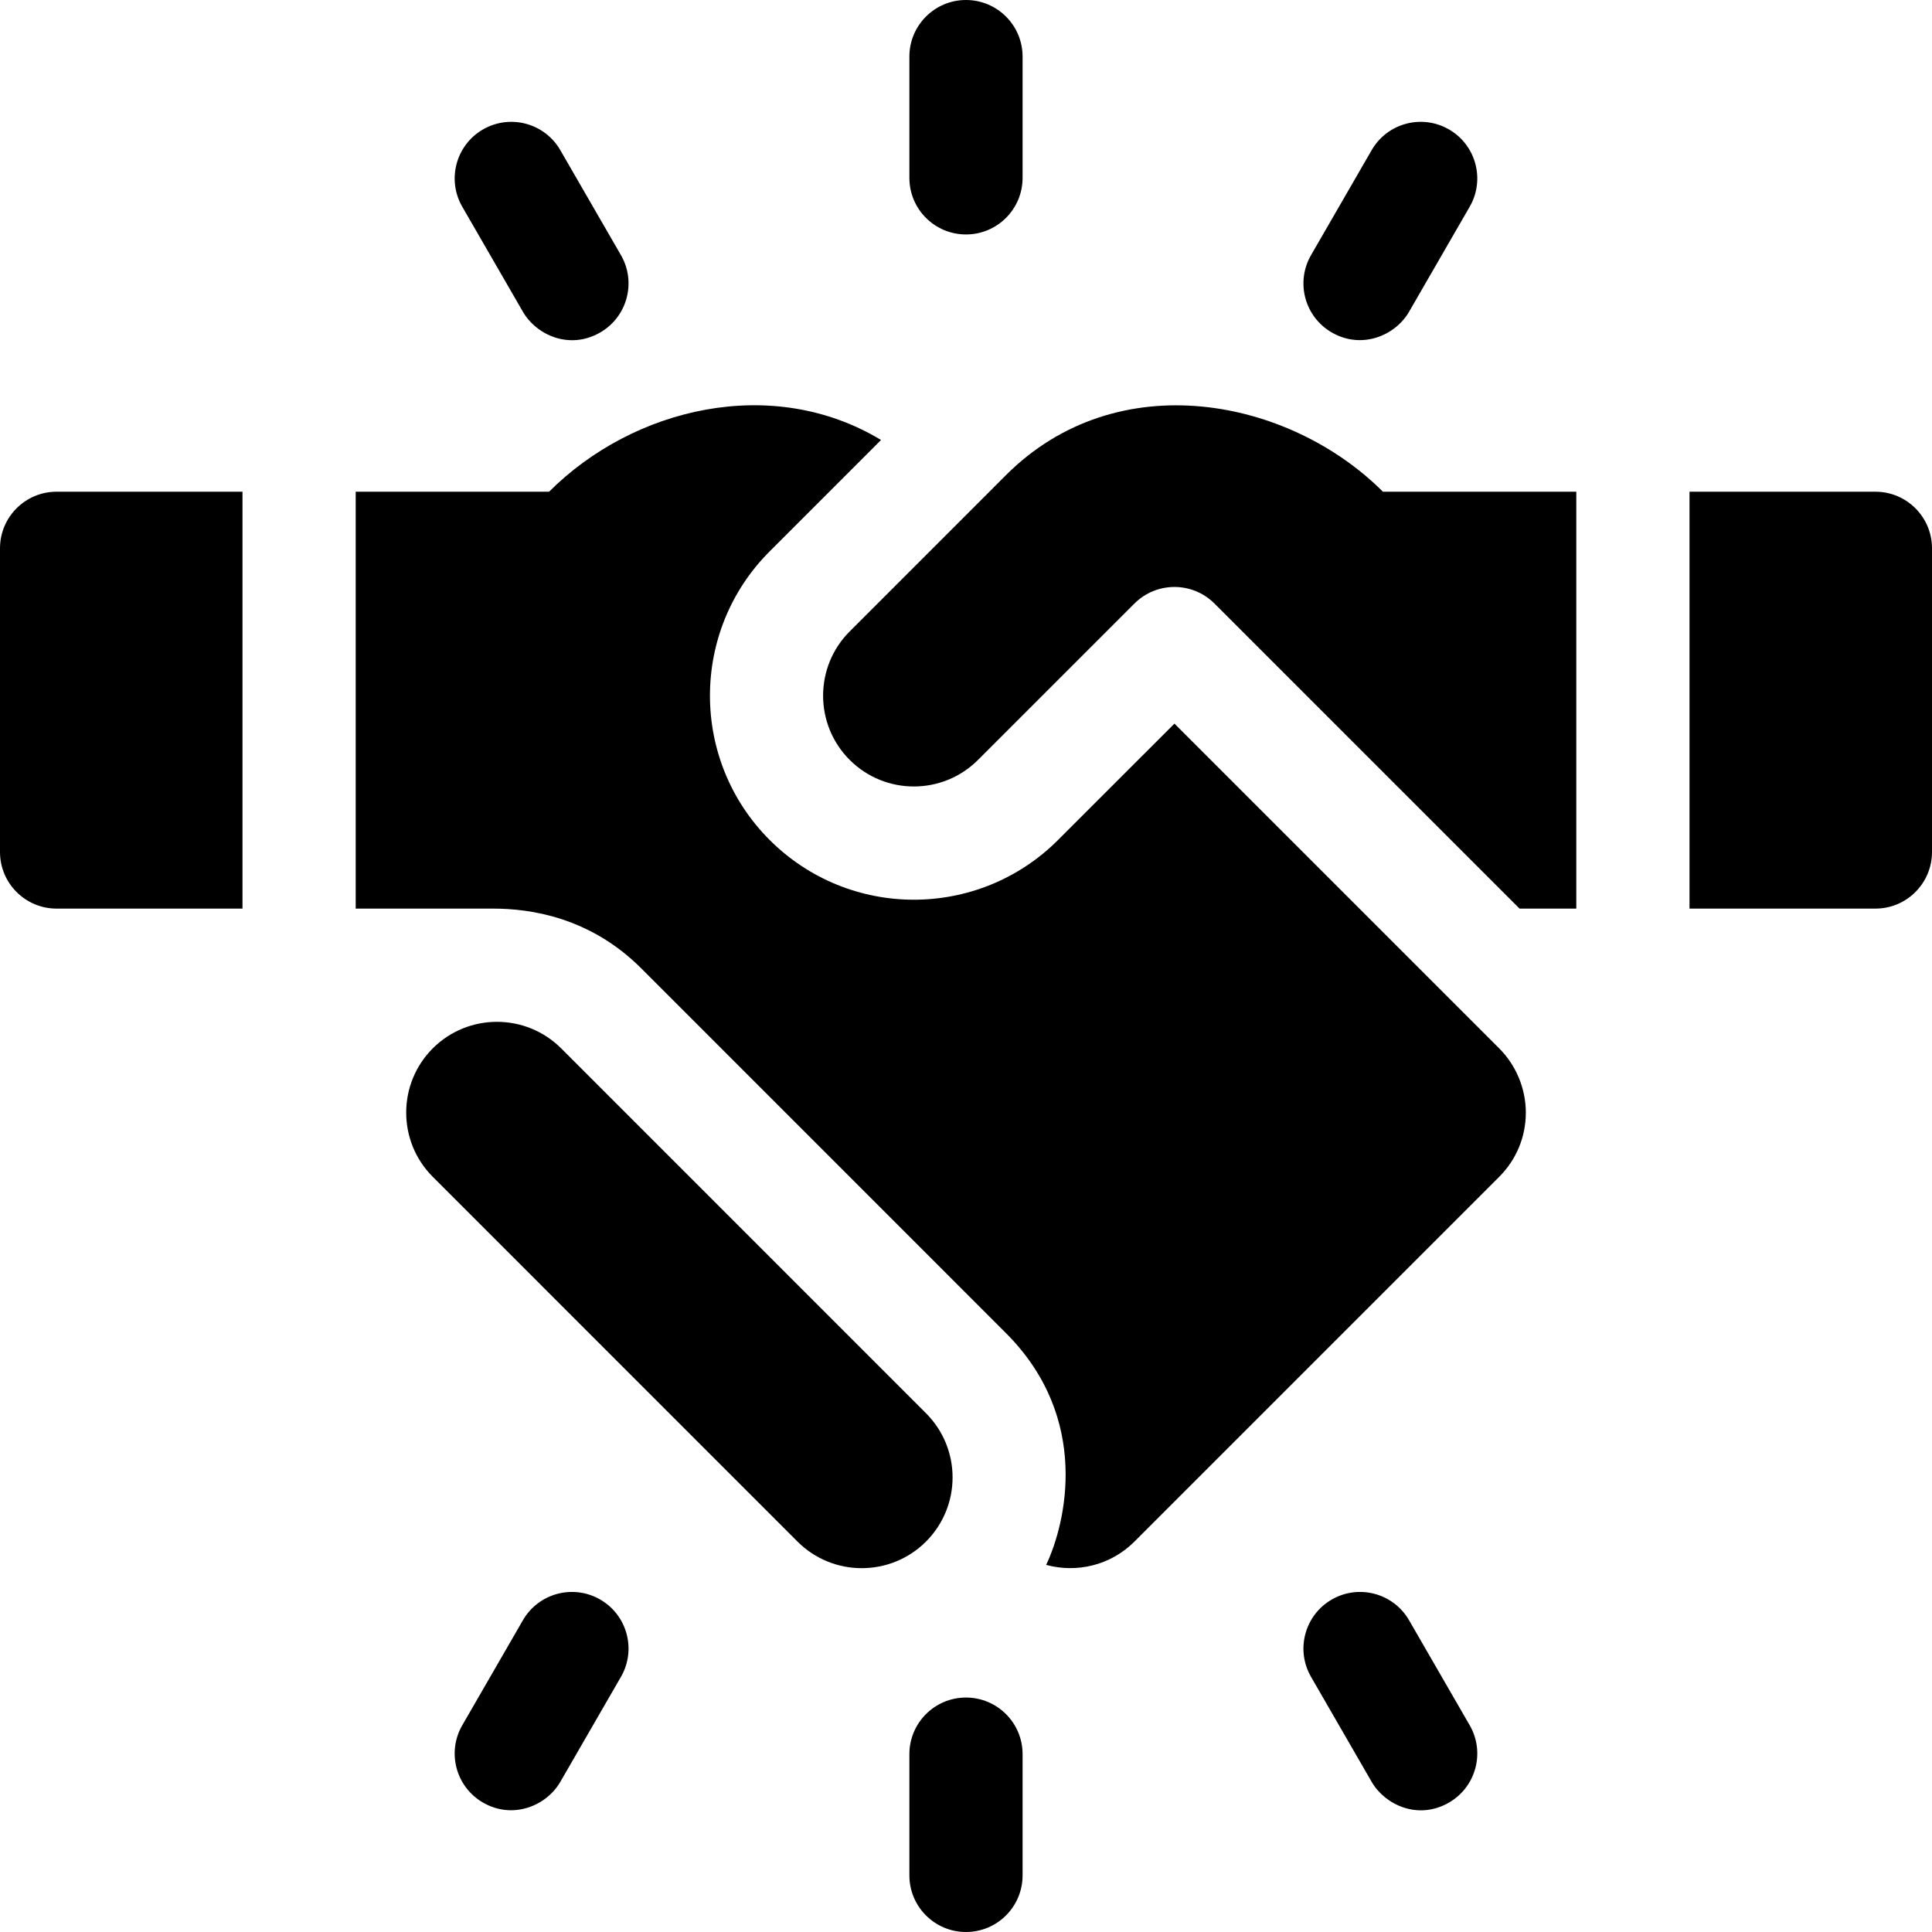 <?xml version="1.0" encoding="utf-8"?><svg id="Capa_1" enable-background="new 0 0 512 512" height="512" viewBox="0 0 512 512" width="512" xmlns="http://www.w3.org/2000/svg"><g><path d="m245.389 408.545c9.398-9.396 9.411-24.622 0-34.032l-96.674-96.685c-9.376-9.369-24.644-9.385-34.031.002-9.382 9.382-9.382 24.65 0 34.033l96.672 96.681c9.384 9.384 24.65 9.384 34.033.001z"/><path d="m0 145.309v80.48c0 8.284 6.716 15 15 15h49.266v-110.481l-49.266.001c-8.284 0-15 6.716-15 15z"/><path d="m311.24 191.765-30.83 30.823c-21.147 21.148-55.348 21.108-76.457-.001-21.077-21.077-21.077-55.372 0-76.449 0 0 29.532-29.537 29.532-29.537-28.854-17.425-65.692-8.573-87.972 13.707l-51.248.001v110.481h36.453c9.618 0 25.53 2.157 39.208 15.825l96.675 96.686c22.612 22.611 15.845 50.461 10.643 61.41 8.065 2.203 17.053.164 23.371-6.155l96.691-96.691c4.548-4.548 7.053-10.589 7.053-17.011 0-6.335-2.57-12.539-7.053-17.021z"/><path d="m266.609 125.897-41.443 41.453c-9.38 9.38-9.38 24.643 0 34.023 9.397 9.397 24.622 9.41 34.032 0l41.438-41.428c5.857-5.856 15.354-5.855 21.212.001l80.844 80.843h15.044v-110.481l-51.248-.001c-24.838-24.837-70.356-33.916-99.879-4.41z"/><path d="m497 130.309-49.266-.001v110.481h49.266c8.284 0 15-6.716 15-15v-80.48c0-8.284-6.716-15-15-15z"/><path d="m255.996 62.133c8.284 0 15-6.716 15-15v-32.133c0-8.284-6.716-15-15-15s-15 6.716-15 15v32.133c0 8.284 6.716 15 15 15z"/><path d="m255.996 449.867c-8.284 0-15 6.716-15 15v32.133c0 8.284 6.716 15 15 15s15-6.716 15-15v-32.133c0-8.284-6.716-15-15-15z"/><path d="m138.574 82.617c3.524 6.104 12.295 10.221 20.491 5.49 7.174-4.142 9.632-13.316 5.49-20.491l-16.067-27.826c-4.142-7.174-13.314-9.633-20.491-5.49-7.174 4.142-9.632 13.316-5.49 20.49z"/><path d="m373.418 429.383c-4.143-7.175-13.319-9.631-20.49-5.49-7.175 4.142-9.633 13.316-5.49 20.491l16.066 27.826c3.486 6.039 12.24 10.255 20.49 5.49 7.175-4.142 9.633-13.316 5.49-20.49z"/><path d="m352.928 88.106c7.936 4.581 16.831.847 20.49-5.49l16.066-27.827c4.143-7.174 1.685-16.348-5.49-20.49s-16.348-1.685-20.49 5.49l-16.066 27.826c-4.143 7.176-1.685 16.349 5.49 20.491z"/><path d="m159.065 423.894c-7.177-4.142-16.349-1.684-20.491 5.49l-16.066 27.827c-4.142 7.174-1.684 16.348 5.49 20.49 7.936 4.581 16.832.847 20.491-5.49l16.066-27.826c4.142-7.176 1.684-16.349-5.49-20.491z"/></g></svg>